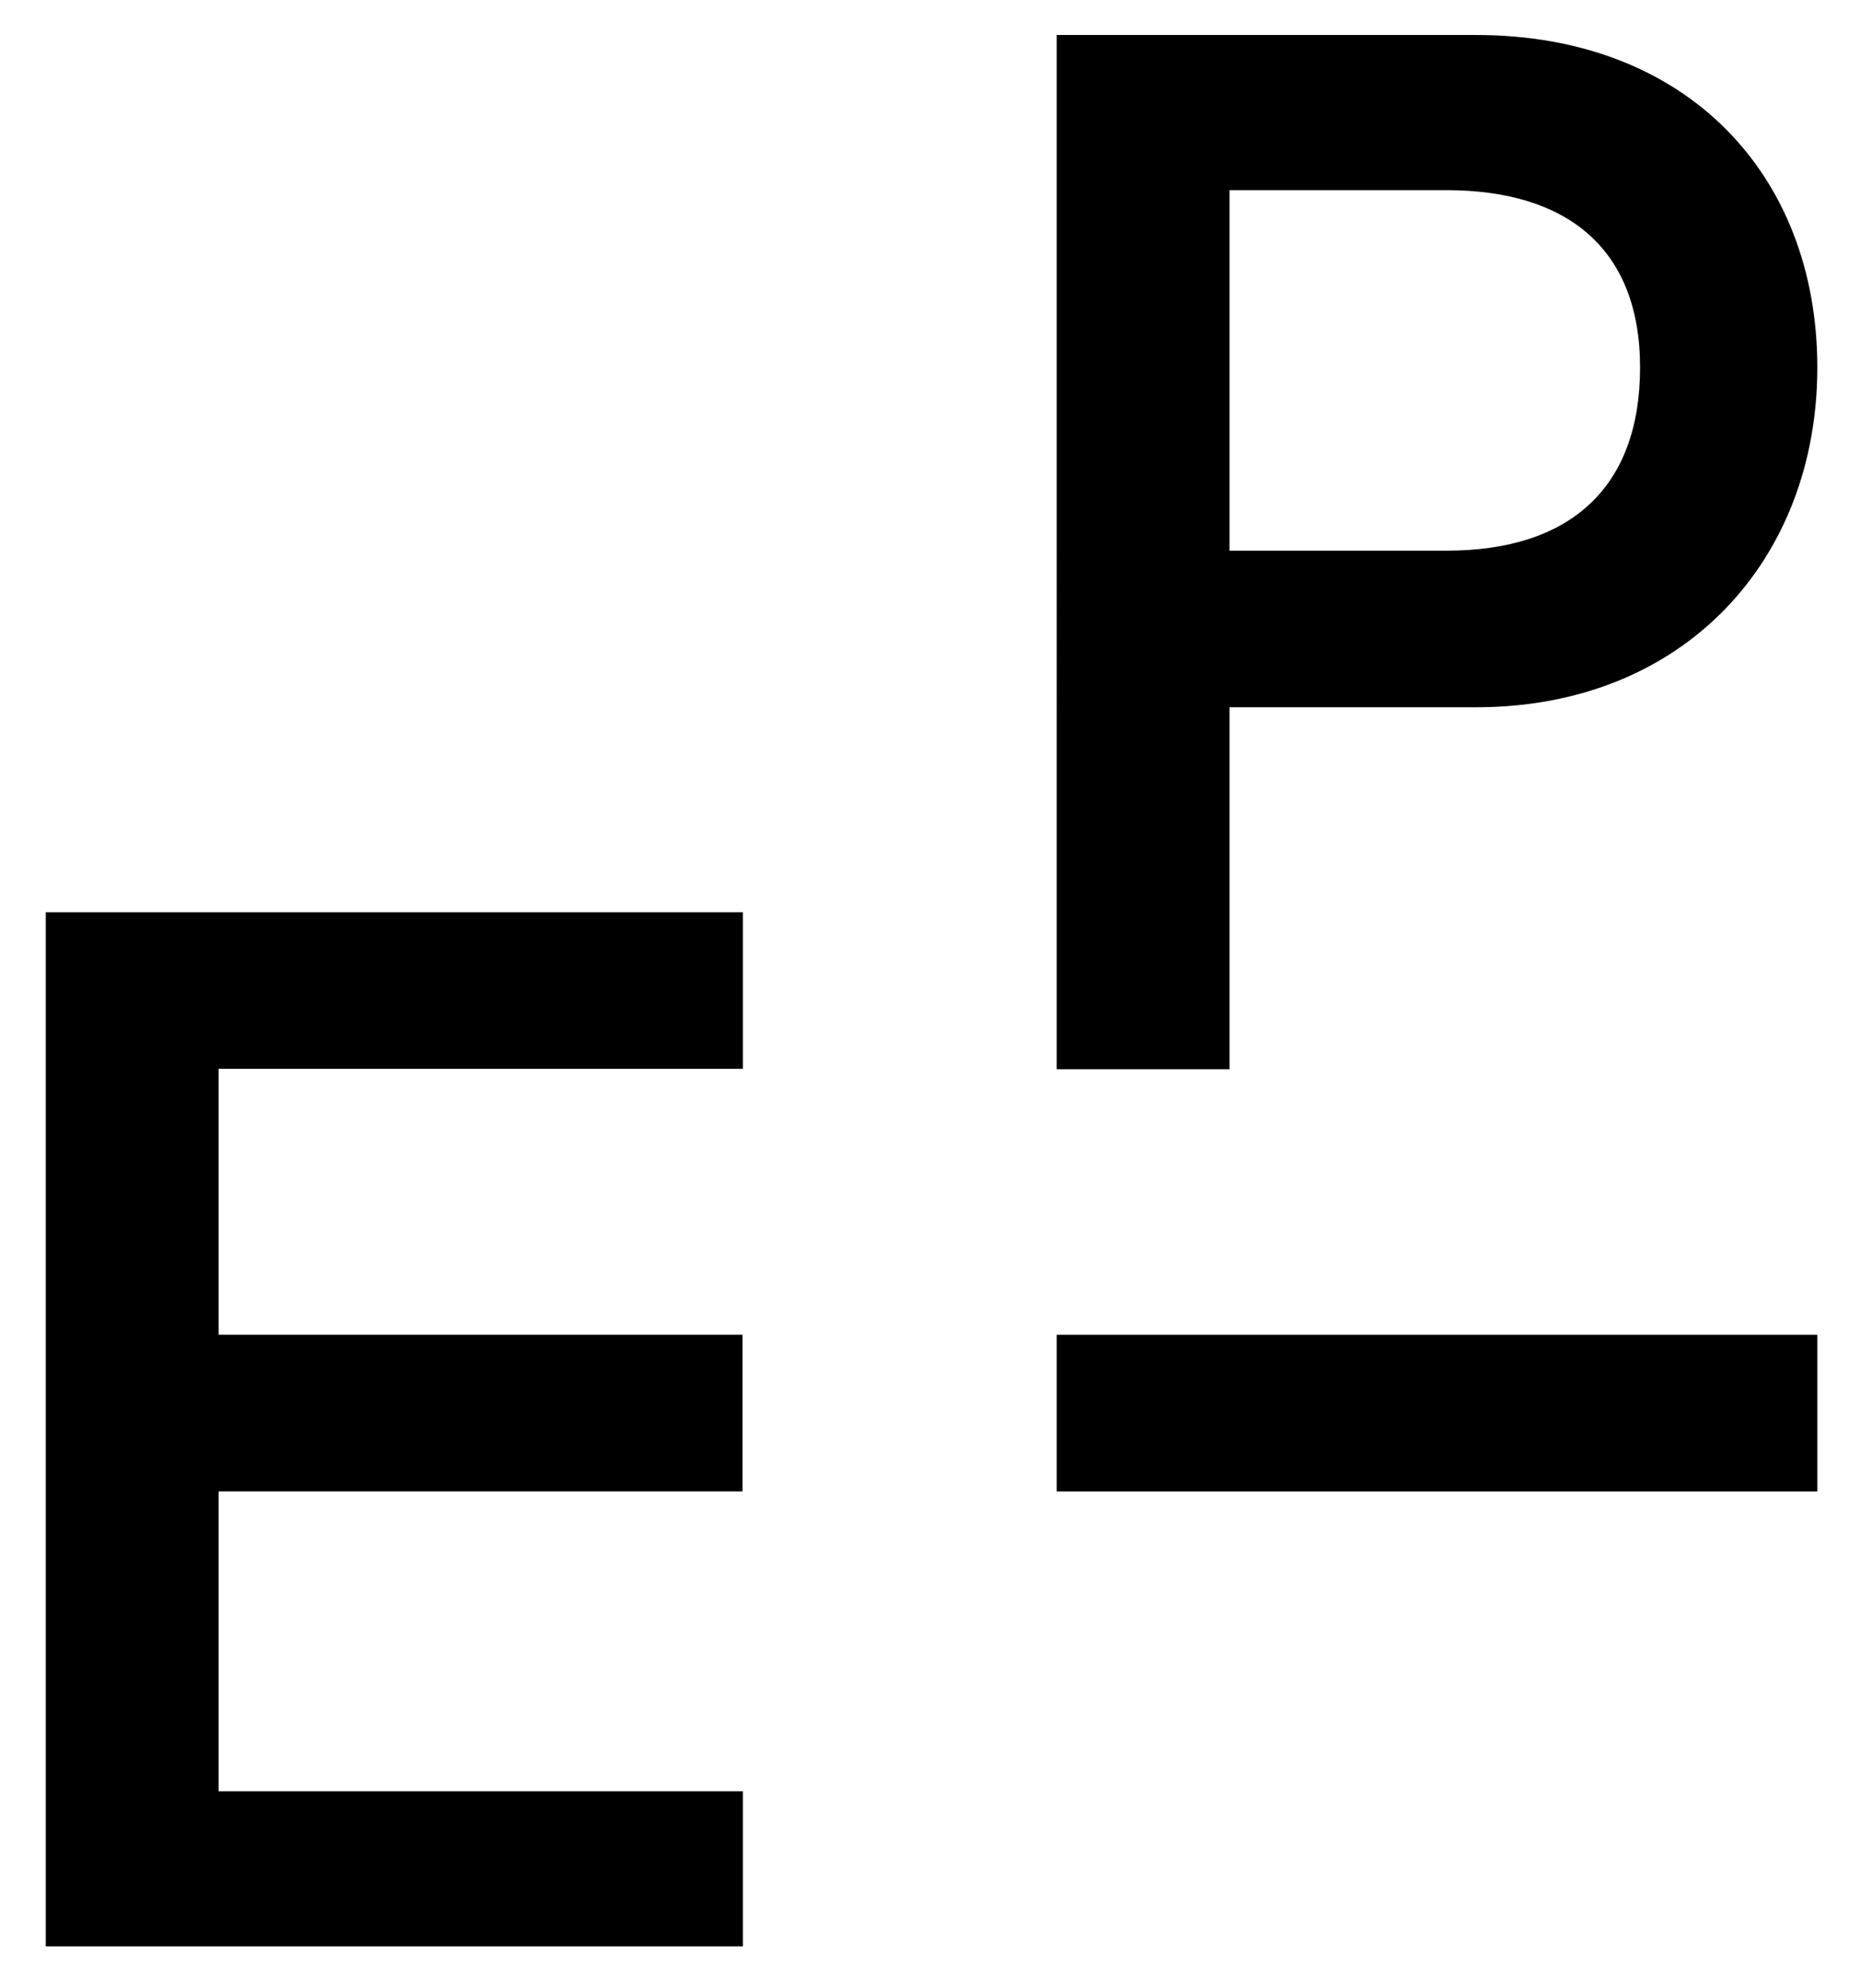 <?xml version="1.0" encoding="UTF-8"?>
<svg xmlns="http://www.w3.org/2000/svg" id="Ebene_1" viewBox="0 0 314.18 335.62">
  <path d="M7.73,154.03h117.75v26.44H36.92v44.9h88.49v26.44H36.92v50.64h88.56v26.19H7.73v-174.63Z"></path>
  <path d="M178.49,5.91h70.85c35.67,0,57.63,23.7,57.63,56.13s-22.45,57.38-57.63,57.38h-41.66v61.12h-29.19V5.91ZM244.35,92.98c20.96,0,32.68-10.73,32.68-30.93s-12.47-29.94-32.68-29.94h-36.67v60.87h36.67Z"></path>
  <path d="M178.49,225.38h128.48v26.44h-128.48v-26.44Z"></path>
</svg>
